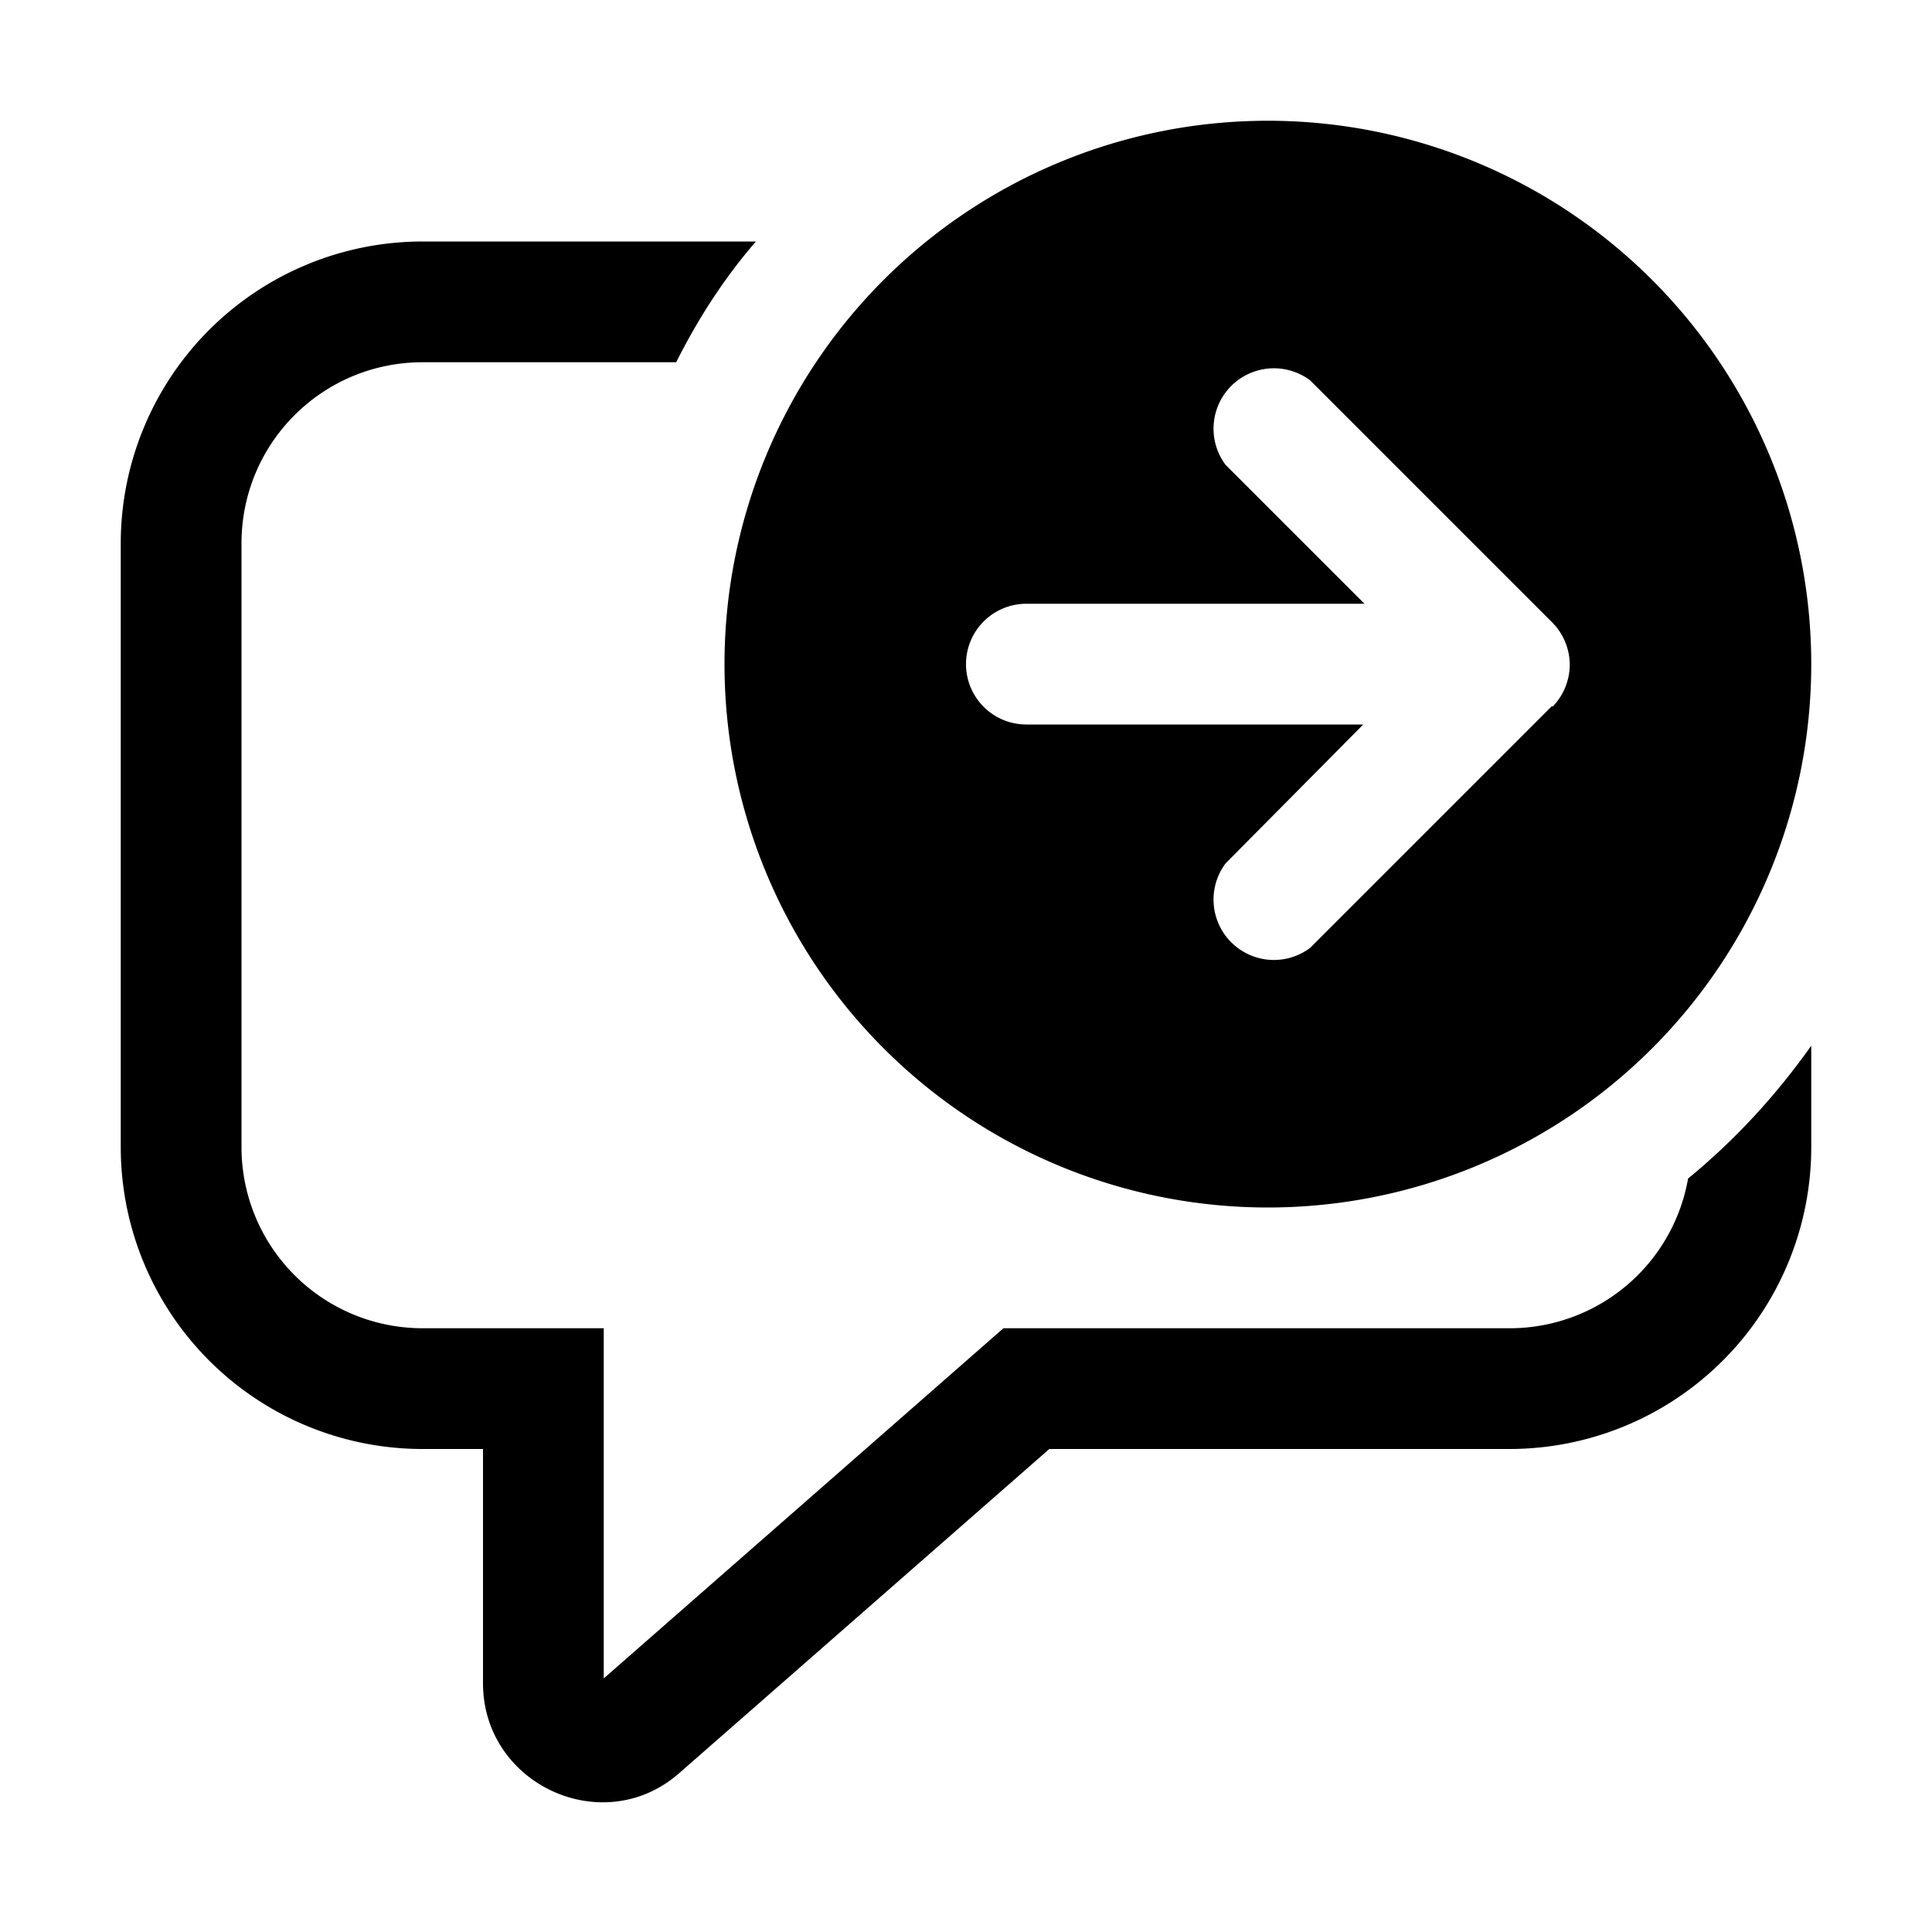<svg width="16" height="16" viewBox="0 0 16 16" xmlns="http://www.w3.org/2000/svg"><path d="M15 5.5a4.5 4.5 0 1 0-9 0 4.5 4.5 0 0 0 9 0Zm-2.15.35-2 2a.5.5 0 0 1-.7-.7L11.29 6H8.5a.5.5 0 0 1 0-1h2.8l-1.15-1.15a.5.5 0 0 1 .7-.7l2 2a.5.5 0 0 1 .15.35.5.5 0 0 1-.14.35ZM3.5 3h2.1c.18-.36.4-.7.66-1H3.5A2.5 2.5 0 0 0 1 4.5v5A2.5 2.5 0 0 0 3.5 12H4v1.94c0 .84 1 1.3 1.63.74L8.69 12h3.81A2.5 2.5 0 0 0 15 9.5v-.84c-.29.41-.63.78-1.02 1.1A1.5 1.5 0 0 1 12.5 11H8.31L5 13.9V11H3.5A1.5 1.5 0 0 1 2 9.5v-5C2 3.67 2.67 3 3.5 3Z"/></svg>